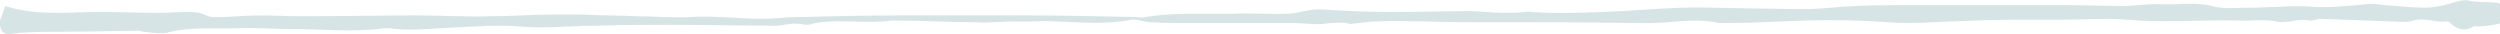 <?xml version="1.0" encoding="utf-8"?>
<!-- Generator: Adobe Illustrator 23.0.4, SVG Export Plug-In . SVG Version: 6.00 Build 0)  -->
<svg version="1.1" id="Layer_1" xmlns="http://www.w3.org/2000/svg" xmlns:xlink="http://www.w3.org/1999/xlink" x="0px" y="0px"
	 viewBox="0 0 292.1 4" style="enable-background:new 0 0 292.1 4;" xml:space="preserve">
<style type="text/css">
	.st0{clip-path:url(#SVGID_2_);fill:#D6E4E5;}
</style>
<g>
	<defs>
		<rect id="SVGID_1_" width="292.1" height="4"/>
	</defs>
	<clipPath id="SVGID_2_">
		<use xlink:href="#SVGID_1_"  style="overflow:visible;"/>
	</clipPath>
	<path class="st0" d="M0.6,0.7c3.8,1.2,7.4,0.7,11,0.7c2.3,0,4.7,0.1,7,0.1c1.1,0,2.1-0.1,3.2-0.1c0.8,0,1.5,0,2.3,0.4
		C24.5,2,24.9,2,25.3,2c1.7,0,3.4-0.2,5.1-0.2c1.6,0,3.3,0.1,4.9,0.1c4.5,0,9-0.1,13.5-0.1c2.9,0,5.7,0.2,8.6,0.1
		c2.4,0,4.8-0.2,7.1-0.2c1.1,0,2.1,0,3.2,0c2.3,0.1,4.6,0.1,6.8,0.2c2,0,4,0.2,6,0.1c2.9-0.2,5.8,0.2,8.7,0.2C90.5,2.2,91.7,2,93,2
		c4.2-0.1,8.3-0.2,12.5-0.2c4.8,0,9.5,0,14.3,0c4.3,0,8.6,0.1,13,0.2c0.3,0,0.7,0.1,1,0c3.5-0.6,7-0.3,10.5-0.4c2-0.1,4.1,0.1,6.1,0
		c1.3,0,2.6-0.6,3.9-0.5c3,0.2,6,0.3,9,0.3c2.8,0,5.5-0.1,8.3-0.1c1.4,0,2.7,0.2,4.1,0.2c0.8,0,1.6,0,2.5-0.1c0.2,0,0.5-0.1,0.7,0
		c2.8,0.2,5.6,0.1,8.4,0c3.1-0.1,6.1-0.4,9.2-0.5c3.1-0.1,6.1,0.1,9.2,0.1c2.7,0,5.4,0.2,8.2-0.1c3.2-0.3,6.5-0.3,9.7-0.3
		c6,0,12,0,18.1,0c2.1,0,4.3,0.1,6.4,0.1c1.5,0,3-0.3,4.5-0.2c1.9,0.1,3.9-0.3,5.8,0.2c1.4,0.4,2.9,0.2,4.4,0.2c2.5,0,5-0.3,7.5-0.1
		c2,0.1,4.1-0.1,6.1-0.3c0.7-0.1,1.4,0,2.2,0.1c1.6,0.1,3.1,0.3,4.7,0.3c1,0,2-0.2,3-0.5c0.8-0.2,1.5-0.5,2.3-0.3
		c0.9,0.2,1.8,0.1,2.8,0.2c0.2,0,0.4,0,0.6,0.1c0.3,0.2,0.5,0.6,0.4,1.2c0,0.6-0.2,1.2-0.5,1.2c-0.8,0.2-1.5,0.2-2.3,0.3
		c-0.2,0-0.4-0.1-0.6,0c-1,0.6-1.9,0.4-2.8-0.5c-0.1-0.1-0.2-0.1-0.3-0.1c-1.3,0.2-2.6-0.5-3.9-0.1c-0.9,0.3-1.8,0.1-2.8,0.1
		c-2.7-0.1-5.4-0.2-8.1-0.3c-0.4,0-0.9,0.3-1.3,0.2c-1.3-0.3-2.6,0.4-3.9,0.1c-1.5-0.3-3,0-4.5-0.1c-4.3-0.1-8.6,0.3-12.9-0.1
		c-2.4-0.2-4.9,0-7.3,0c-1.8,0-3.7,0-5.5,0c-2.5,0-5,0.1-7.6,0.2c-2.5,0.1-5,0.3-7.6,0.1c-4-0.3-8.1-0.3-12.1-0.1
		c-2.5,0.1-4.9,0.2-7.4,0.2c0,0-0.1,0-0.1,0c-3-0.7-5.9,0.1-8.9,0c-5.9-0.1-11.7-0.1-17.6-0.1c-2.6,0-5.2,0-7.9-0.1
		c-1.8,0-3.7-0.1-5.5,0c-0.8,0-1.6,0.1-2.3,0.2c-0.3,0-0.6,0.1-0.9,0.1c-1.1-0.3-2.2-0.1-3.3,0c-1.1,0.1-2.1-0.1-3.2-0.1
		c-1.6,0-3.2,0-4.8,0c-2.4,0-4.8,0-7.1,0c-1.6,0-3.3,0-4.9-0.1c-0.8,0-1.6-0.4-2.3-0.3c-3,0.6-6,0.3-9,0.2c-1.5-0.1-3.1,0.1-4.6,0
		c-1.5,0-3,0.2-4.5,0.1c-3.2,0-6.3-0.2-9.5-0.2c-0.1,0-0.3,0-0.4,0c-3,0.4-6-0.2-9,0.3C94.4,3,94,2.9,93.6,2.8c-0.4,0-0.8-0.1-1.2,0
		c-0.6,0-1.2,0.2-1.7,0.2c-4,0-8.1-0.1-12.1-0.1c-3,0-5.9,0-8.9,0.1c-2.2,0-4.5,0.2-6.7,0.2c-1.5,0-3-0.2-4.5-0.2
		c-2.3,0-4.7,0.2-7,0.3c-2,0.1-4,0.3-6,0c-0.2,0-0.4,0-0.6,0c-3.5,0.5-7.1,0.1-10.6,0.1c-2.2,0-4.5-0.2-6.7-0.1
		c-2.7,0.1-5.3-0.2-8,0.5c-1,0.2-1.9,0-2.9-0.1c-0.1,0-0.3-0.1-0.4-0.1c-2.7,0-5.3,0.1-8,0.1c-1.8,0-3.6,0-5.4,0.1
		C2.3,3.8,1.7,3.9,1.1,4C0.8,4,0.6,3.9,0.4,3.8C0.1,3.6-0.1,2.9,0,2.4C0.2,1.9,0.4,1.3,0.6,0.7"/>
</g>
</svg>
